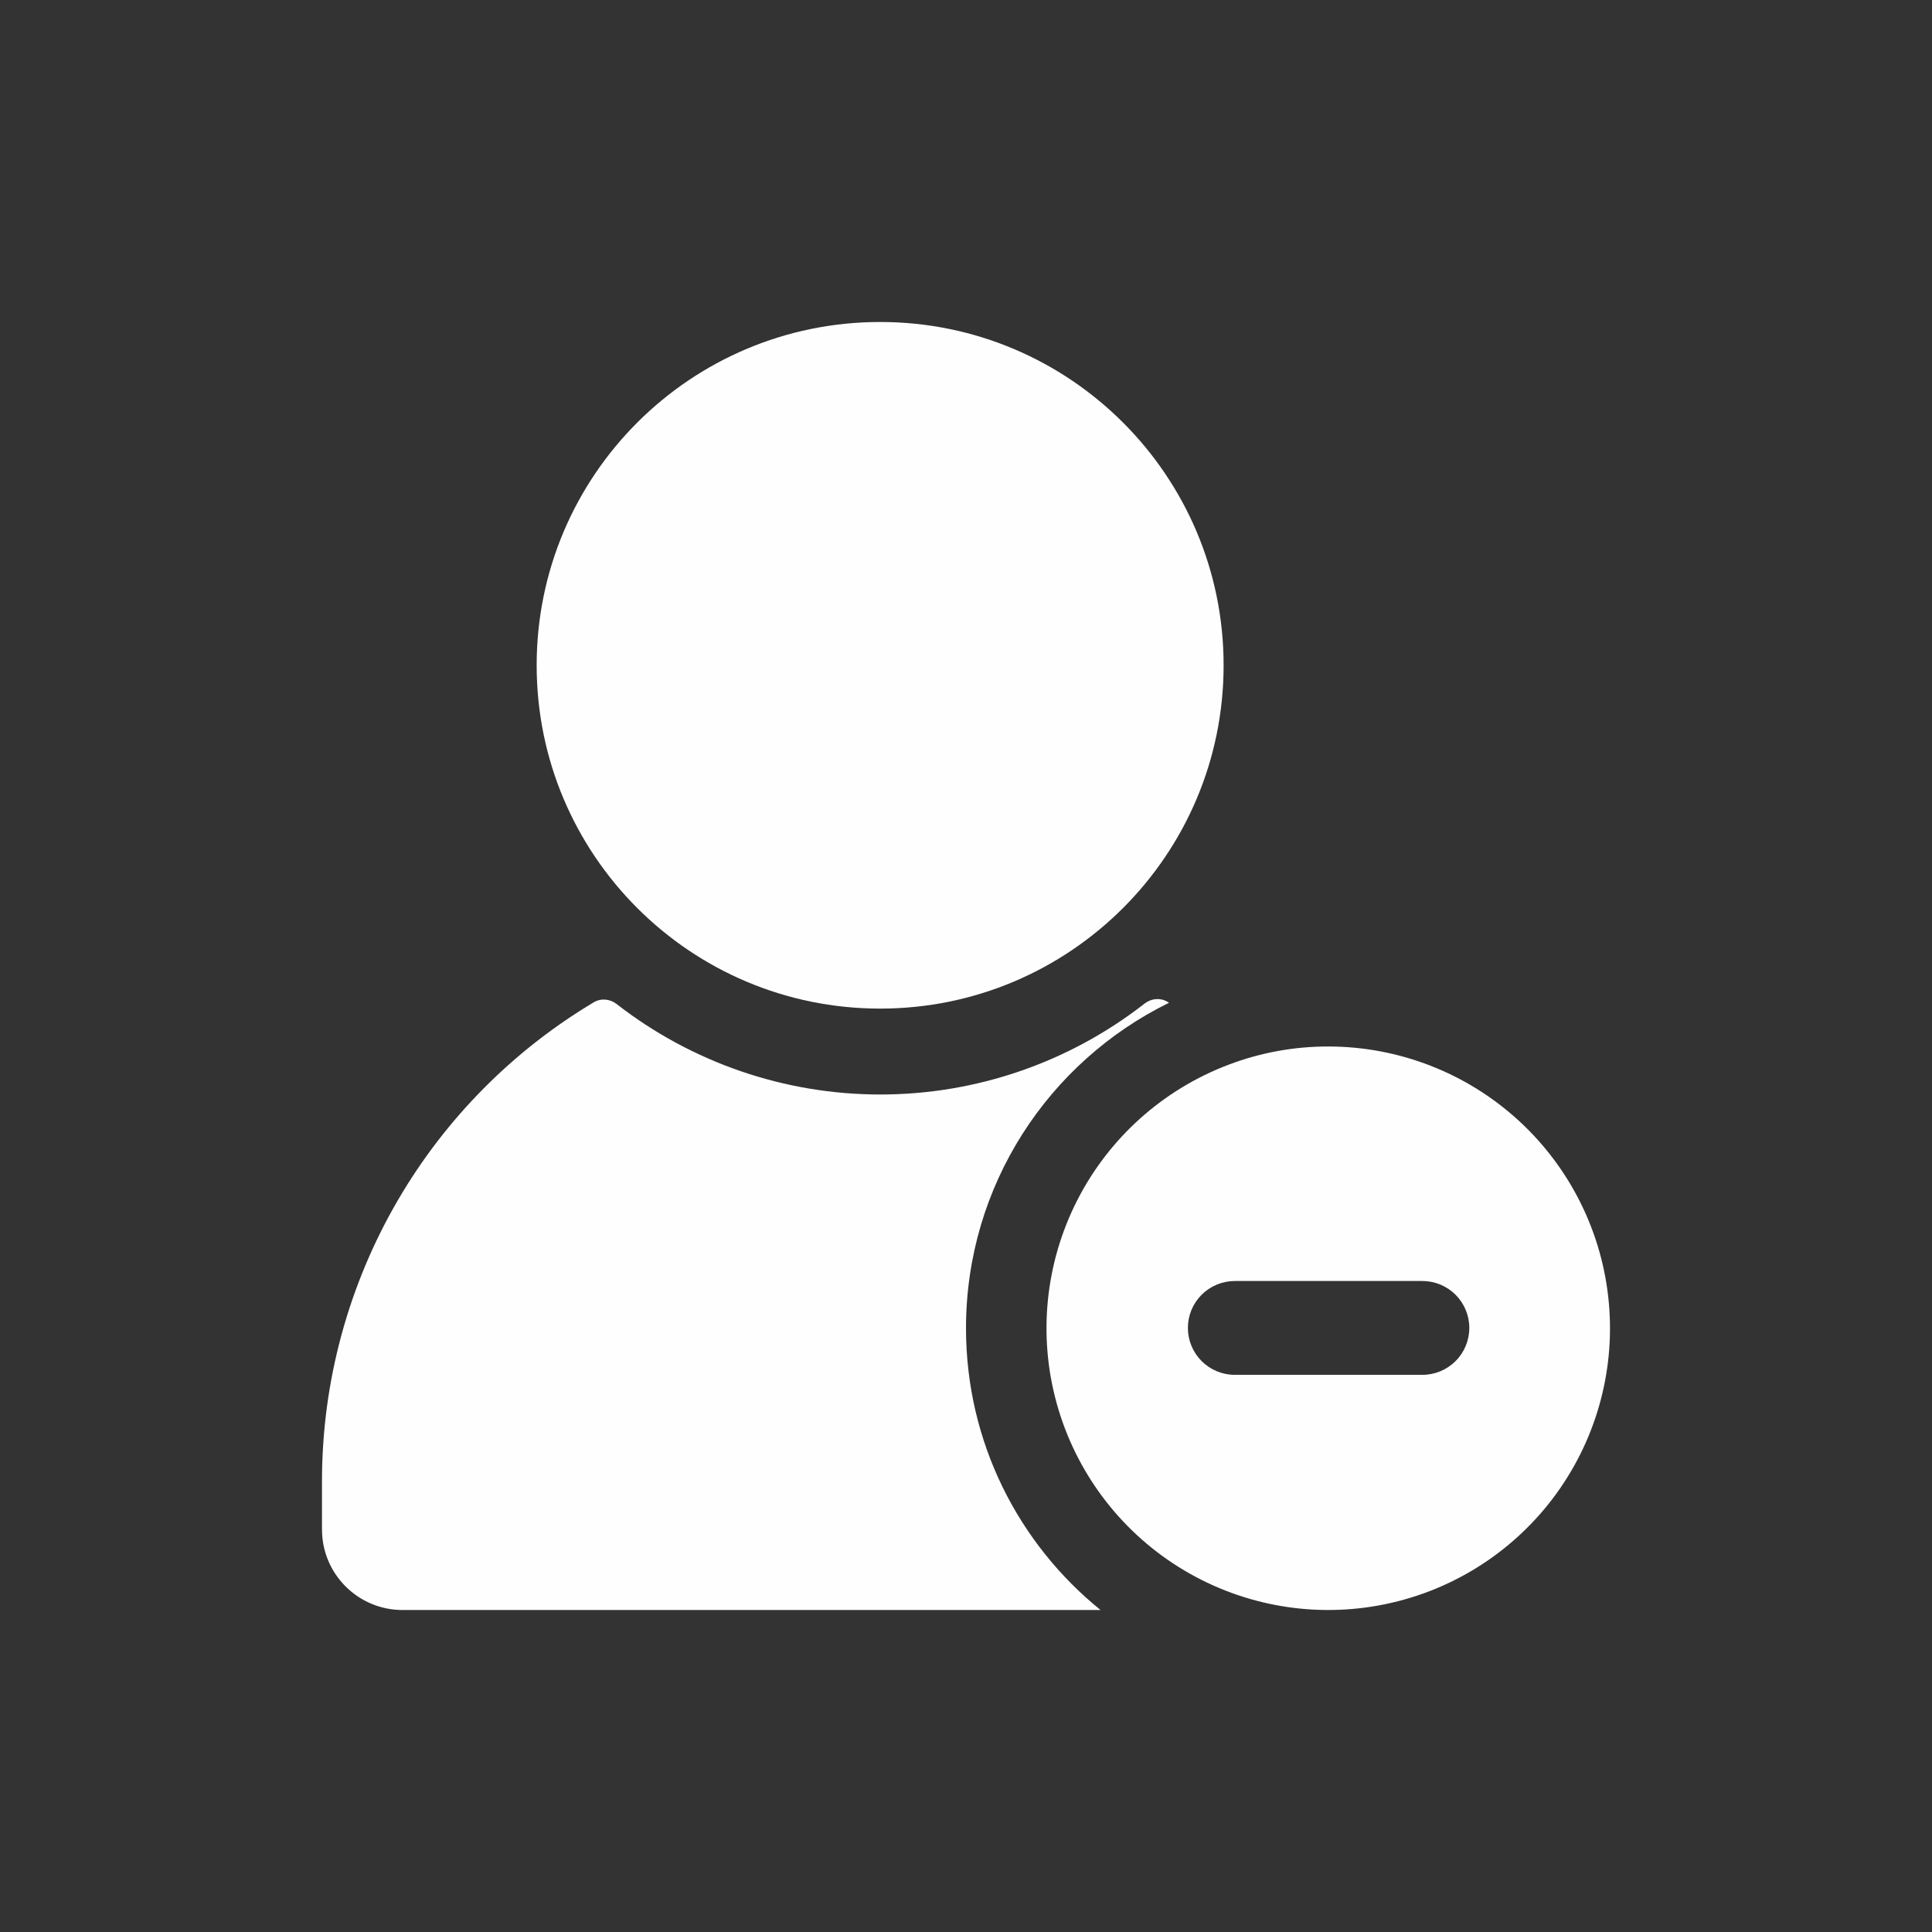 <svg width="80" height="80" viewBox="0 0 80 80" fill="none" xmlns="http://www.w3.org/2000/svg">
<rect x="0" y="0" width="80" height="80" fill="#333333" stroke="none"/>
<path d="M50.667 27.549C50.667 35.4 44.3 41.764 36.445 41.764C28.59 41.764 22.222 35.4 22.222 27.549C22.222 19.698 28.59 13.333 36.445 13.333C44.3 13.333 50.667 19.698 50.667 27.549Z" fill="#FEFEFF"/>
<path d="M16.489 49.674C14.425 53.205 13.335 57.221 13.333 61.311L13.333 63.333C13.333 65.174 14.826 66.667 16.667 66.667H45.571C42.173 63.917 40 59.712 40 55C40 49.081 43.429 43.962 48.408 41.522C48.384 41.508 48.36 41.493 48.336 41.479C48.039 41.304 47.668 41.343 47.397 41.554C44.279 43.989 40.433 45.318 36.466 45.321C32.5 45.324 28.653 44.002 25.532 41.574C25.259 41.361 24.885 41.325 24.588 41.502C21.245 43.498 18.457 46.308 16.489 49.674Z" fill="#FEFEFF"/>
<path d="M55.014 43.333C53.604 43.329 52.204 43.583 50.885 44.083C48.161 45.11 45.918 47.119 44.599 49.715C43.28 52.31 42.979 55.306 43.756 58.112C44.533 60.919 46.331 63.333 48.797 64.881C51.263 66.429 54.219 66.999 57.084 66.479C59.949 65.959 62.516 64.386 64.281 62.07C66.045 59.754 66.88 56.861 66.62 53.961C66.361 51.061 65.026 48.362 62.879 46.396C60.731 44.429 57.926 43.337 55.014 43.333ZM58.899 56.929H51.13C50.615 56.929 50.121 56.724 49.757 56.36C49.392 55.996 49.188 55.502 49.188 54.986C49.188 54.471 49.392 53.977 49.757 53.613C50.121 53.249 50.615 53.044 51.13 53.044H58.899C59.414 53.044 59.908 53.249 60.272 53.613C60.636 53.977 60.841 54.471 60.841 54.986C60.841 55.502 60.636 55.996 60.272 56.36C59.908 56.724 59.414 56.929 58.899 56.929Z" fill="#FEFEFF"/>
</svg>